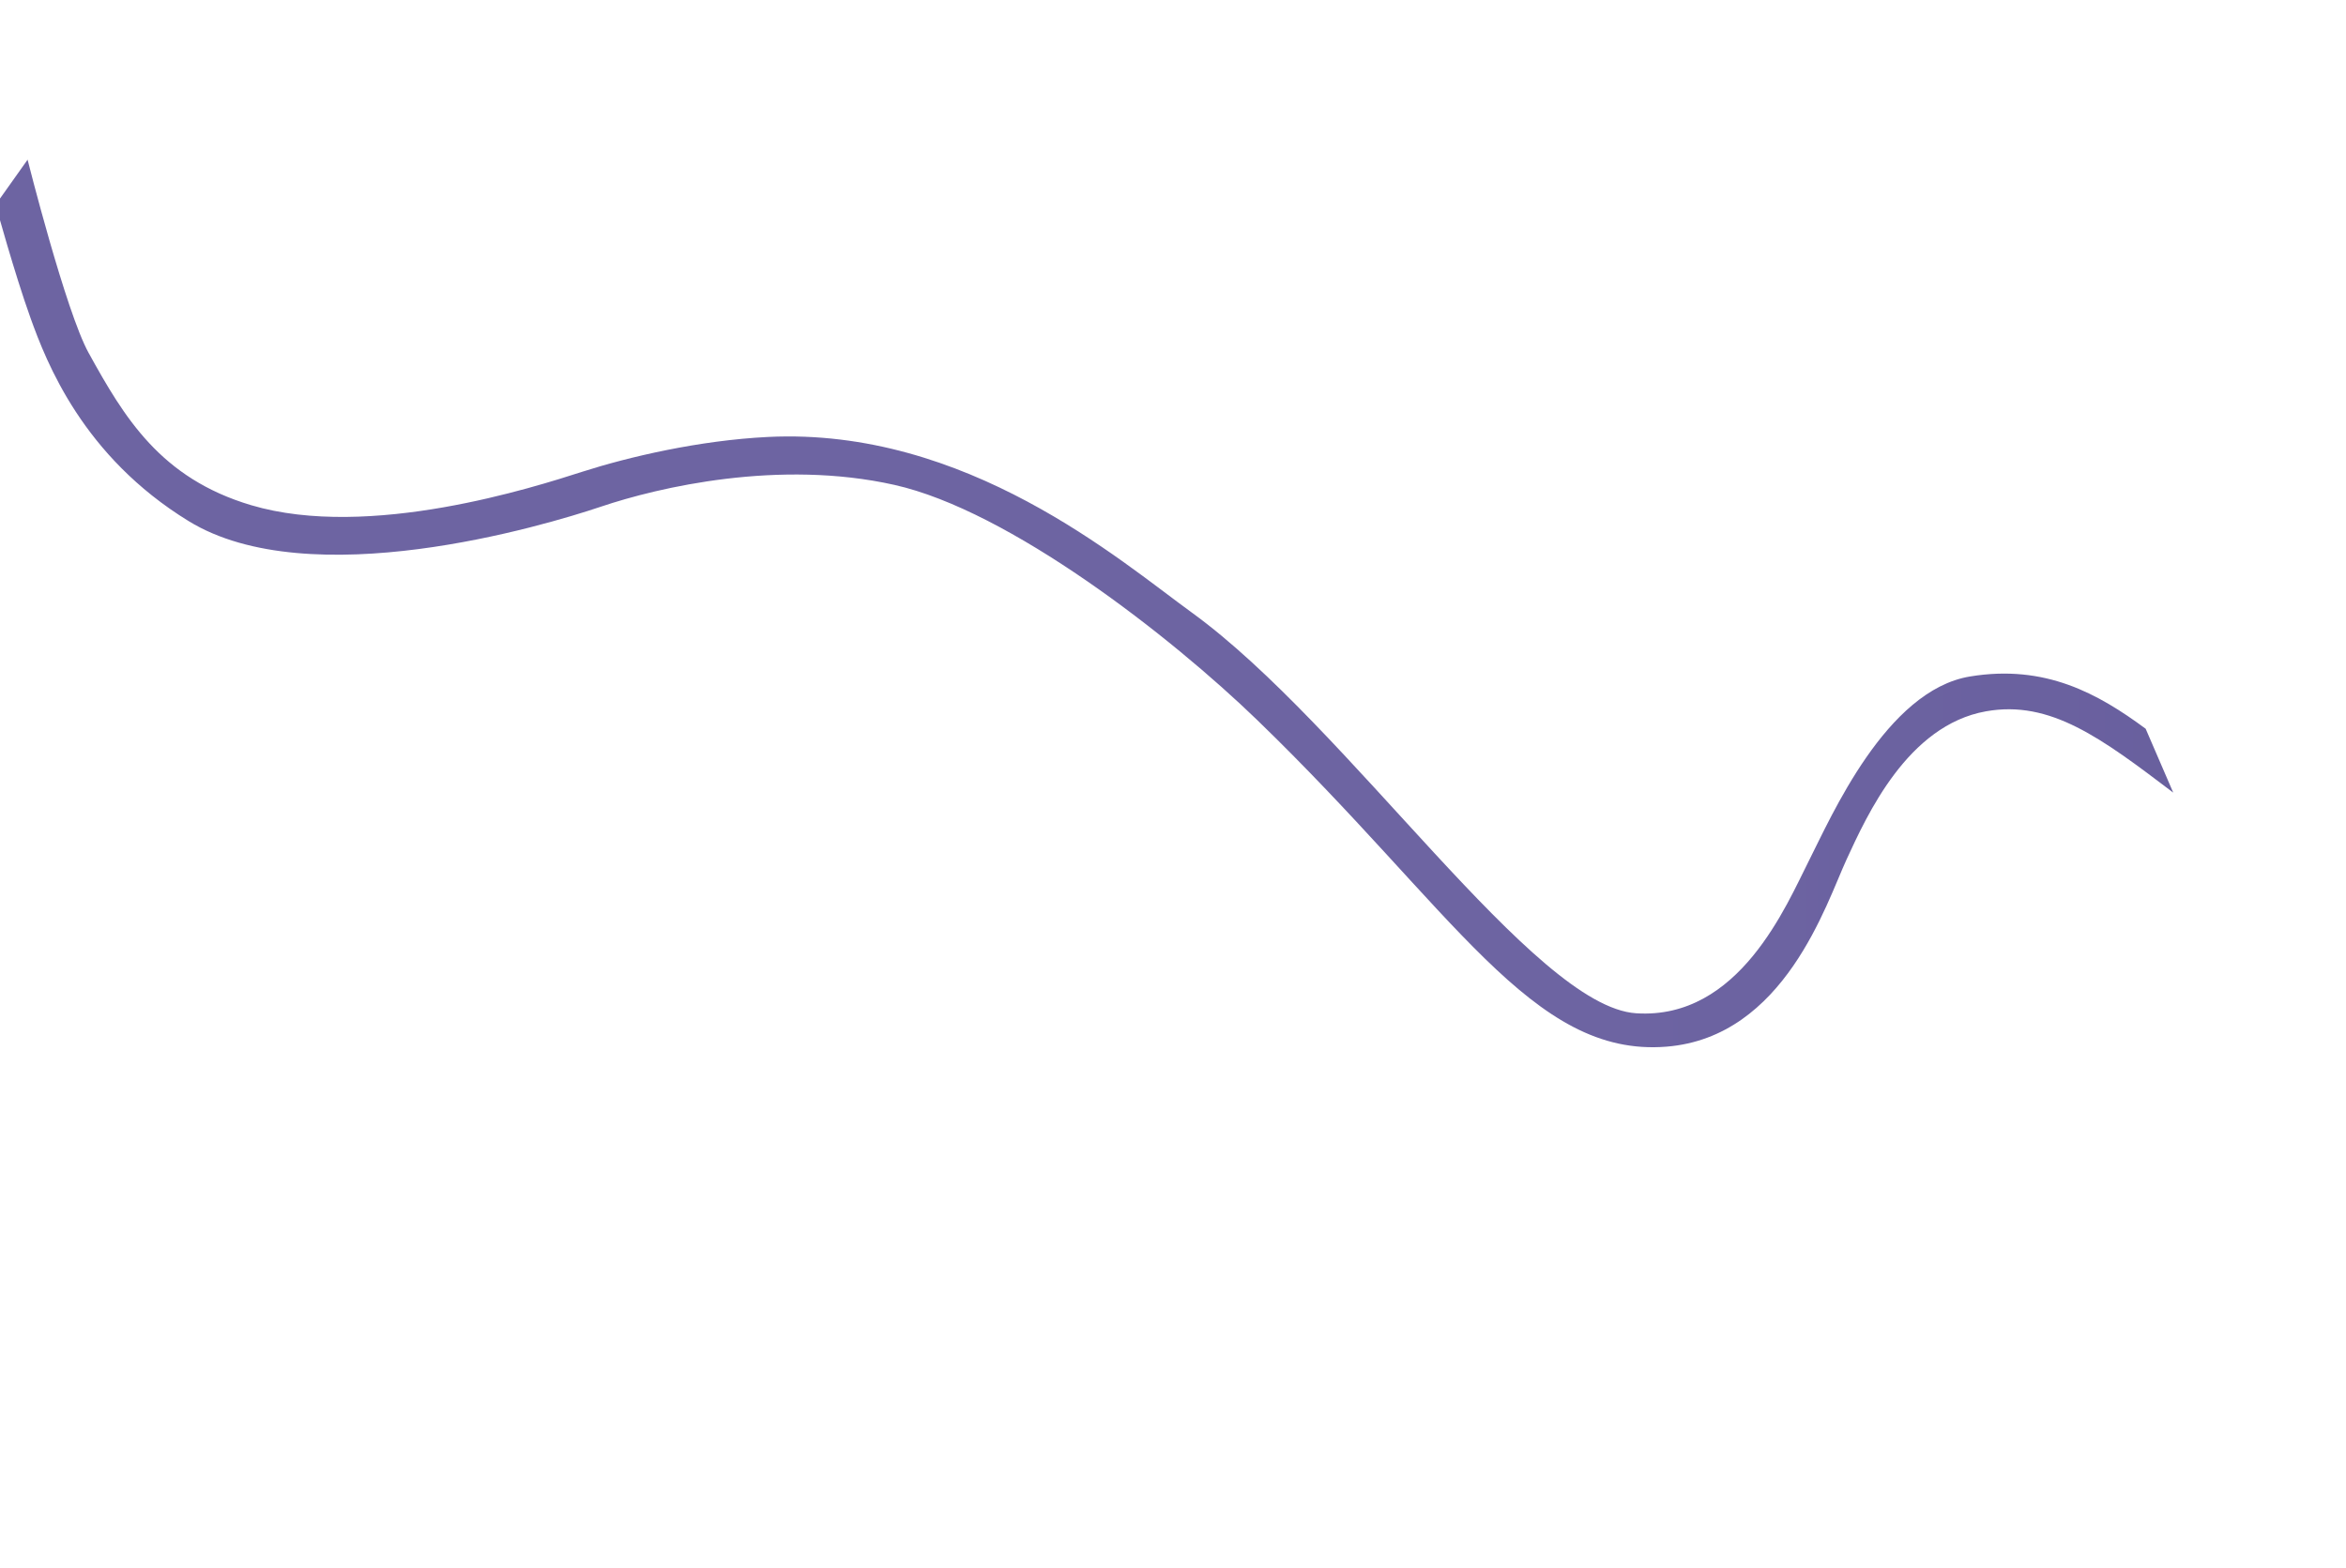 <?xml version="1.0" encoding="UTF-8"?> <svg xmlns="http://www.w3.org/2000/svg" xmlns:xlink="http://www.w3.org/1999/xlink" width="1616" height="1080" viewBox="0 0 1616 1080"> <defs> <style> .cls-1 { fill-rule: evenodd; fill: url(#linear-gradient); } </style> <linearGradient id="linear-gradient" x1="-3" y1="464.906" x2="3486.72" y2="464.906" gradientUnits="userSpaceOnUse"> <stop offset="0" stop-color="#6d64a2"></stop> <stop offset="0.317" stop-color="#6d64a2"></stop> <stop offset="0.856" stop-color="#5a5090"></stop> <stop offset="1" stop-color="#5a5090"></stop> </linearGradient> </defs> <g id="Tekengebied_1" data-name="Tekengebied 1"> <path id="Vorm_1" data-name="Vorm 1" class="cls-1" d="M1497,546c-49.62-37.631-84.6-63.919-129-56-54.07,9.644-81.99,71.672-96,102s-42.77,122.4-124,129c-92.88,7.542-146.34-93.766-282-225-59.559-57.615-170.691-144.285-250-162s-162.049,1.543-202,15-200.537,61.151-284,10C57,314.264,32.037,249.671,21,219S-3,141-3,141l22-31S45.309,214.556,61,243c24.554,44.509,49.48,86.411,112,105,81.518,24.237,195.732-12.647,228-23,31.965-10.256,80.6-21.662,128-24,136.514-6.732,242.287,84.931,292,121,108.148,78.465,235.4,271.387,306,276,71.02,4.64,103.55-74.581,119-105s53.18-117.48,111-127c51.91-8.548,88.25,11.814,121,36m515,43c49.25-19.414,78.22-69.045,89-93,26.2-58.234,58.47-131.1,115.23-138.593,59.99-7.923,113.15,33.113,183.44,84.433,53.56,39.108,127.49,88.715,210.58,100.671,173.55,24.974,322.5-125.339,515.86-94.452,252.66,40.361,379.62,392.647,379.62,392.647l-11.91,23.114s-134.74-347.787-371.35-388.515c-172.23-29.648-339.76,111.907-500.5,94.268C2408.91,504.279,2297.06,324.259,2208,334c-53.17,5.815-63.24,48.459-94,108-28.93,56.011-51.62,96.48-83.93,115.844"></path> </g> </svg> 